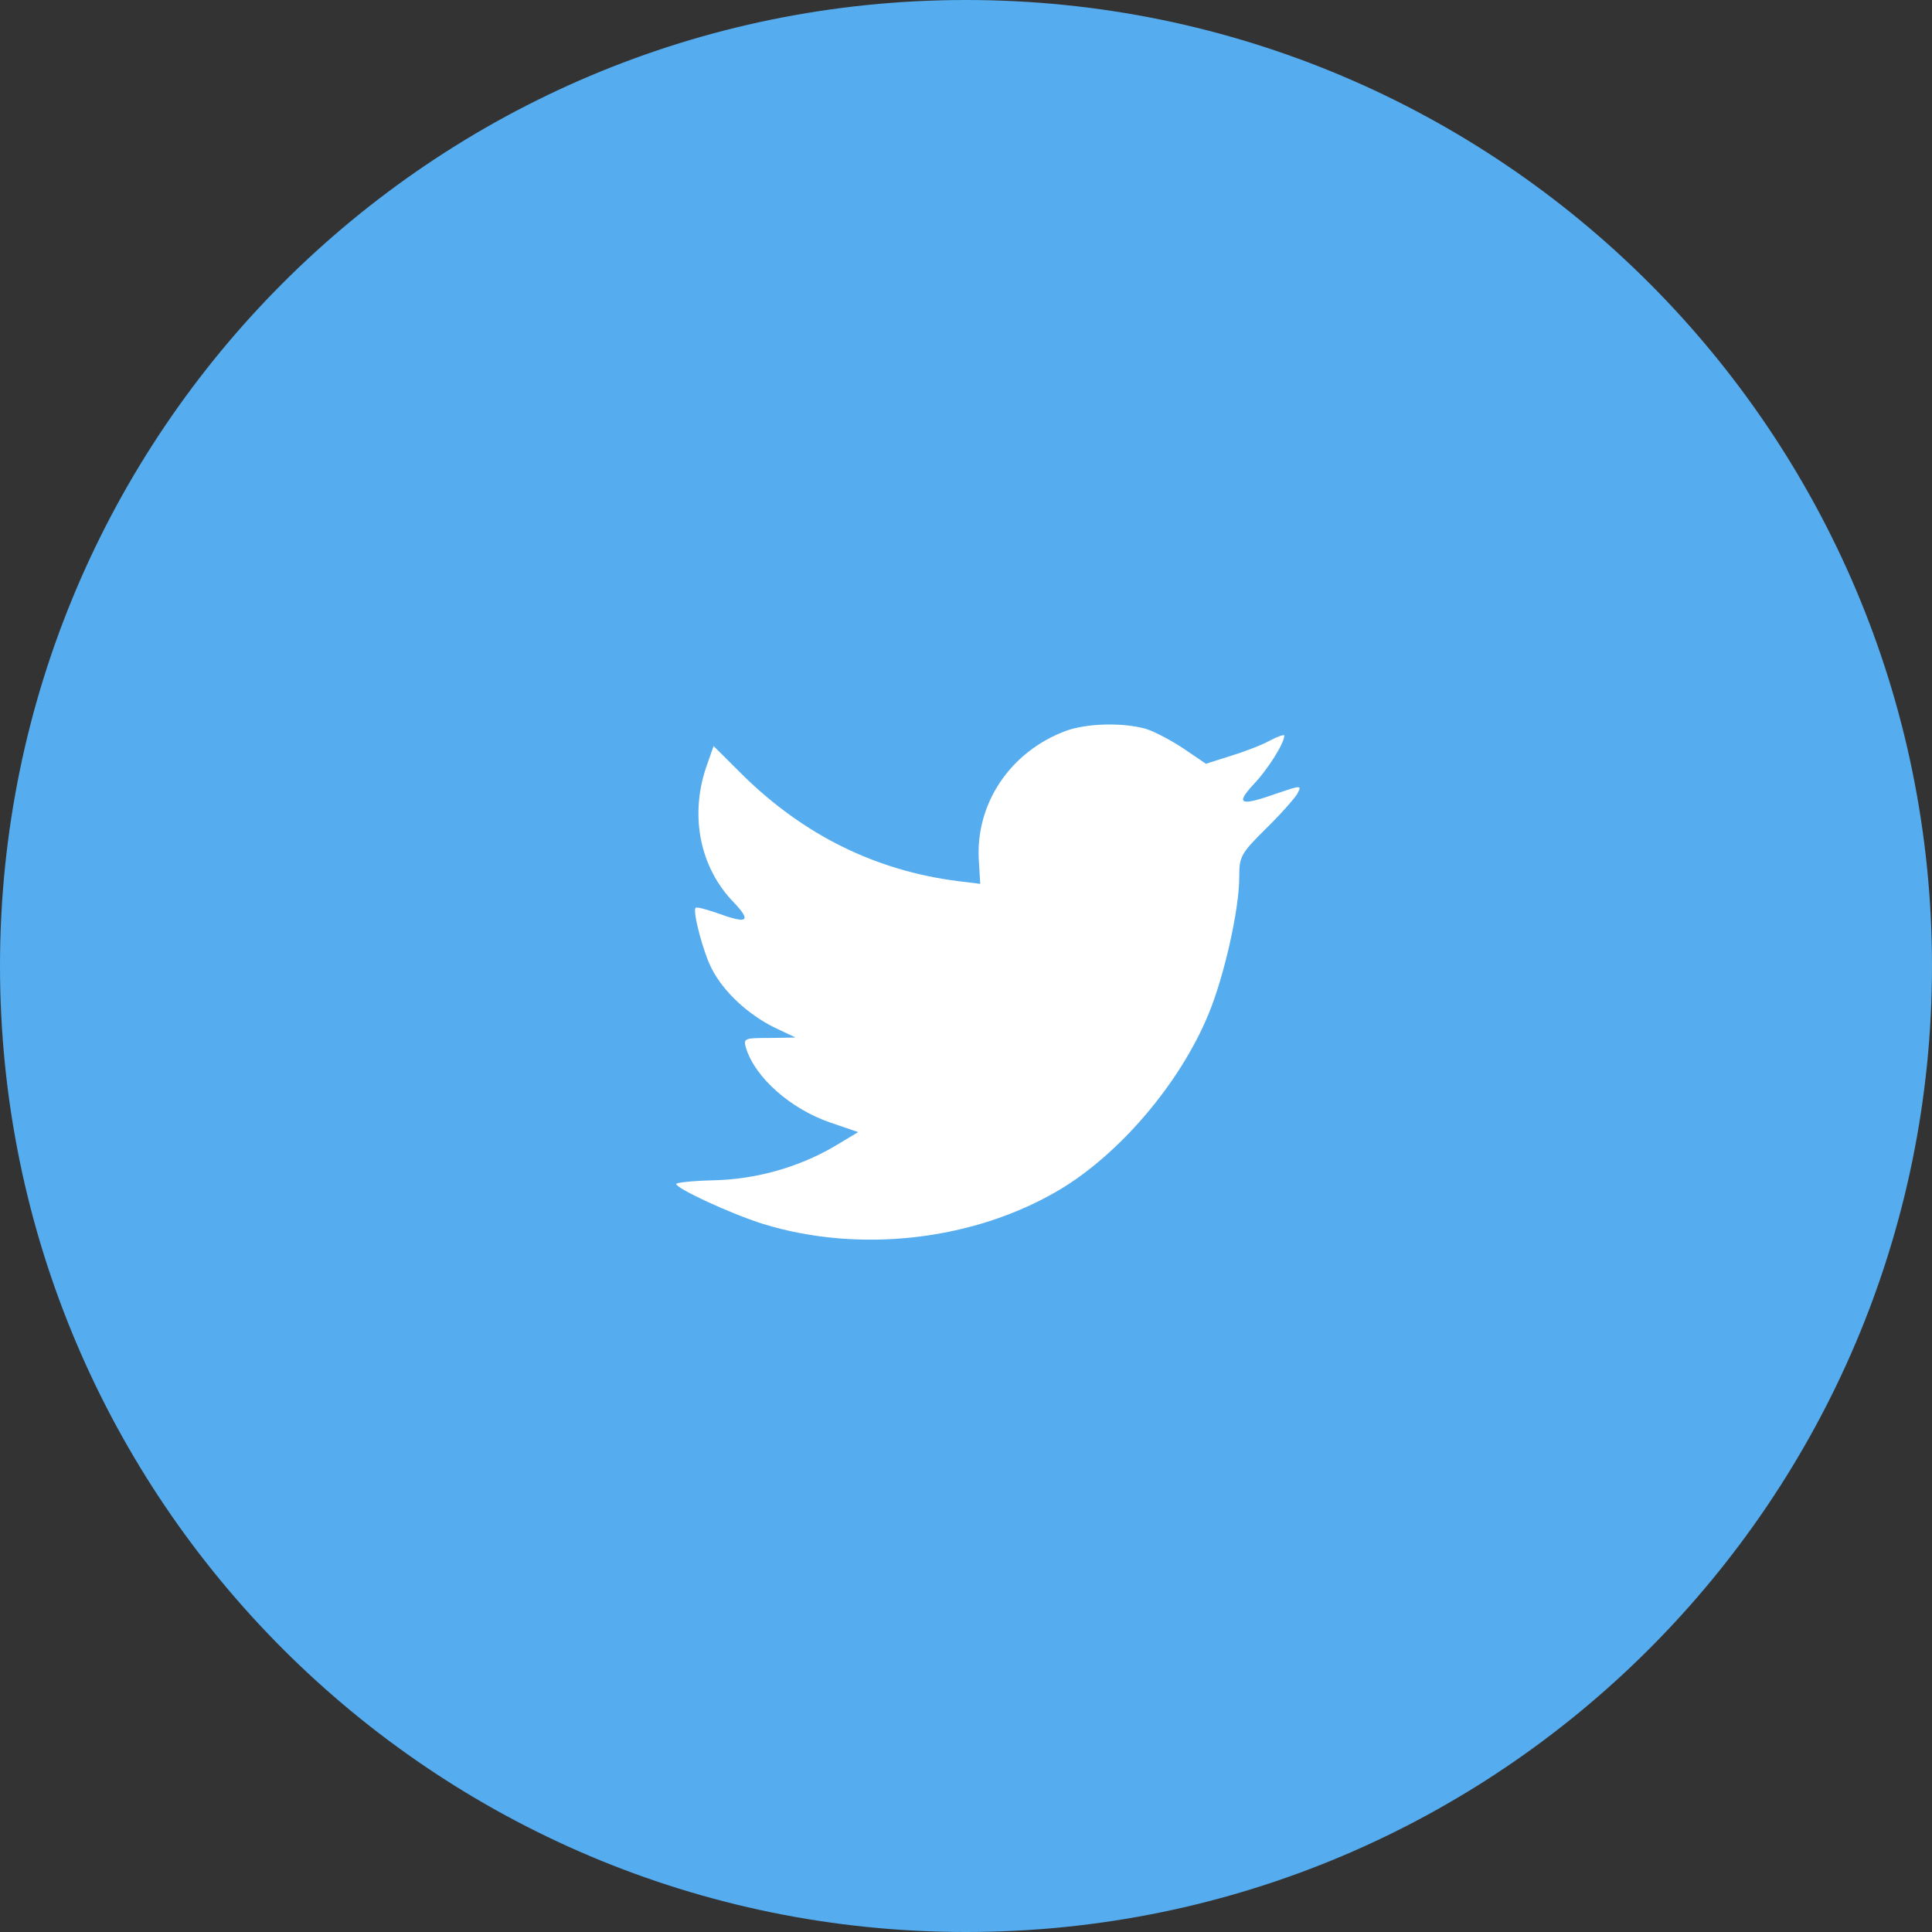 <svg width="40" height="40" viewBox="0 0 40 40" fill="none" xmlns="http://www.w3.org/2000/svg">
<rect x="0" y="0" width="40" height="40" fill="#333333" stroke="none"/>
<g id="Twitter">
<path id="back" fill-rule="evenodd" clip-rule="evenodd" d="M0 20C0 8.954 8.954 0 20 0C31.046 0 40 8.954 40 20C40 31.046 31.046 40 20 40C8.954 40 0 31.046 0 20Z" fill="#55ACEE"/>
<path id="Shape" fill-rule="evenodd" clip-rule="evenodd" d="M20.267 17.837L20.295 18.299L19.829 18.242C18.131 18.026 16.648 17.291 15.389 16.058L14.774 15.446L14.616 15.898C14.28 16.905 14.494 17.969 15.194 18.685C15.567 19.08 15.483 19.137 14.839 18.901C14.616 18.826 14.42 18.769 14.401 18.798C14.336 18.863 14.559 19.72 14.737 20.059C14.979 20.53 15.473 20.991 16.014 21.264L16.471 21.481L15.93 21.49C15.408 21.49 15.389 21.5 15.445 21.697C15.632 22.309 16.369 22.959 17.189 23.241L17.768 23.439L17.264 23.741C16.518 24.174 15.641 24.418 14.765 24.437C14.345 24.447 14 24.484 14 24.512C14 24.607 15.138 25.134 15.8 25.341C17.786 25.953 20.146 25.689 21.918 24.644C23.177 23.901 24.436 22.422 25.023 20.991C25.34 20.229 25.657 18.835 25.657 18.167C25.657 17.734 25.685 17.677 26.207 17.159C26.515 16.858 26.804 16.529 26.86 16.434C26.953 16.256 26.944 16.256 26.469 16.416C25.676 16.698 25.564 16.66 25.956 16.237C26.245 15.935 26.59 15.389 26.59 15.229C26.59 15.201 26.45 15.248 26.291 15.333C26.123 15.427 25.75 15.568 25.471 15.653L24.967 15.813L24.51 15.502C24.258 15.333 23.904 15.145 23.718 15.088C23.242 14.956 22.514 14.975 22.085 15.126C20.92 15.55 20.183 16.642 20.267 17.837Z" fill="white"/>
</g>
</svg>
